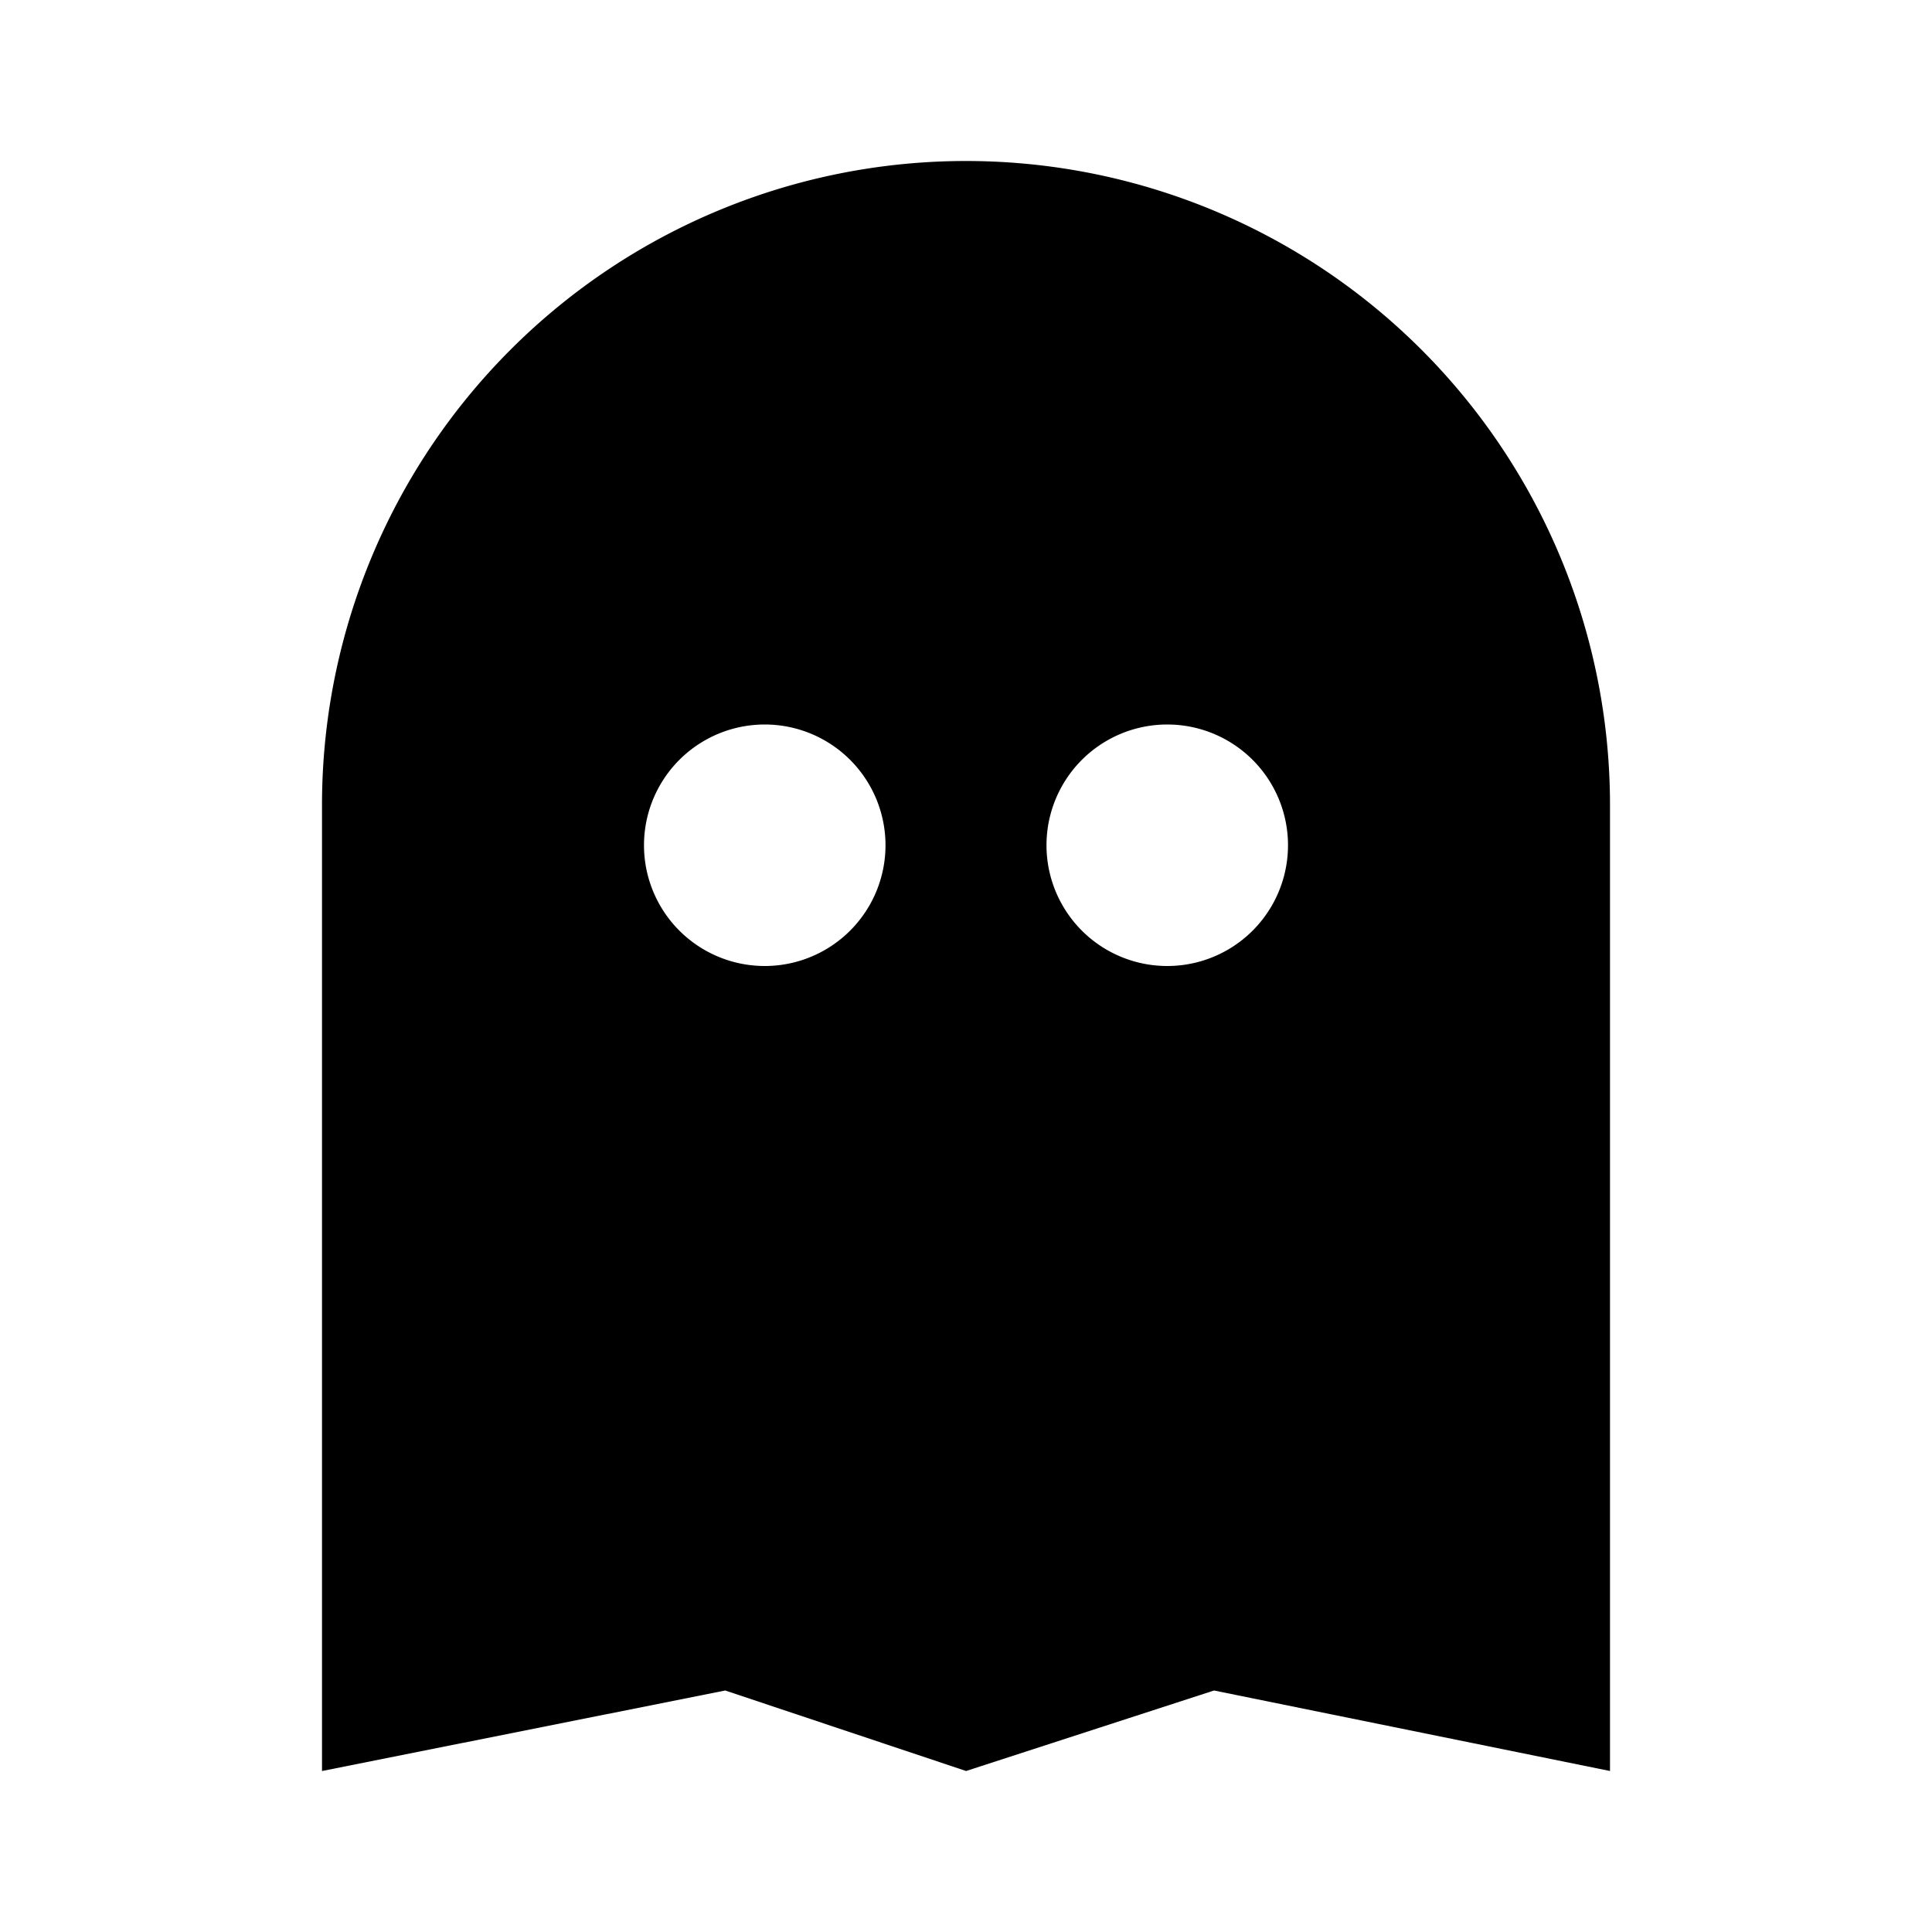 <?xml version="1.0" encoding="utf-8"?><!-- Uploaded to: SVG Repo, www.svgrepo.com, Generator: SVG Repo Mixer Tools -->
<svg fill="#000000" width="800px" height="800px" viewBox="-4 -2 24 24" xmlns="http://www.w3.org/2000/svg" preserveAspectRatio="xMinYMin" class="jam jam-ghost-f"><path d='M8 0a8 8 0 0 1 8 8v12l-4.919-1-3.08 1-2.992-1L0 20V8a8 8 0 0 1 8-8zM5.5 10a1.5 1.5 0 1 0 0-3 1.5 1.5 0 0 0 0 3zm5 0a1.5 1.5 0 1 0 0-3 1.5 1.5 0 0 0 0 3z' /></svg>
